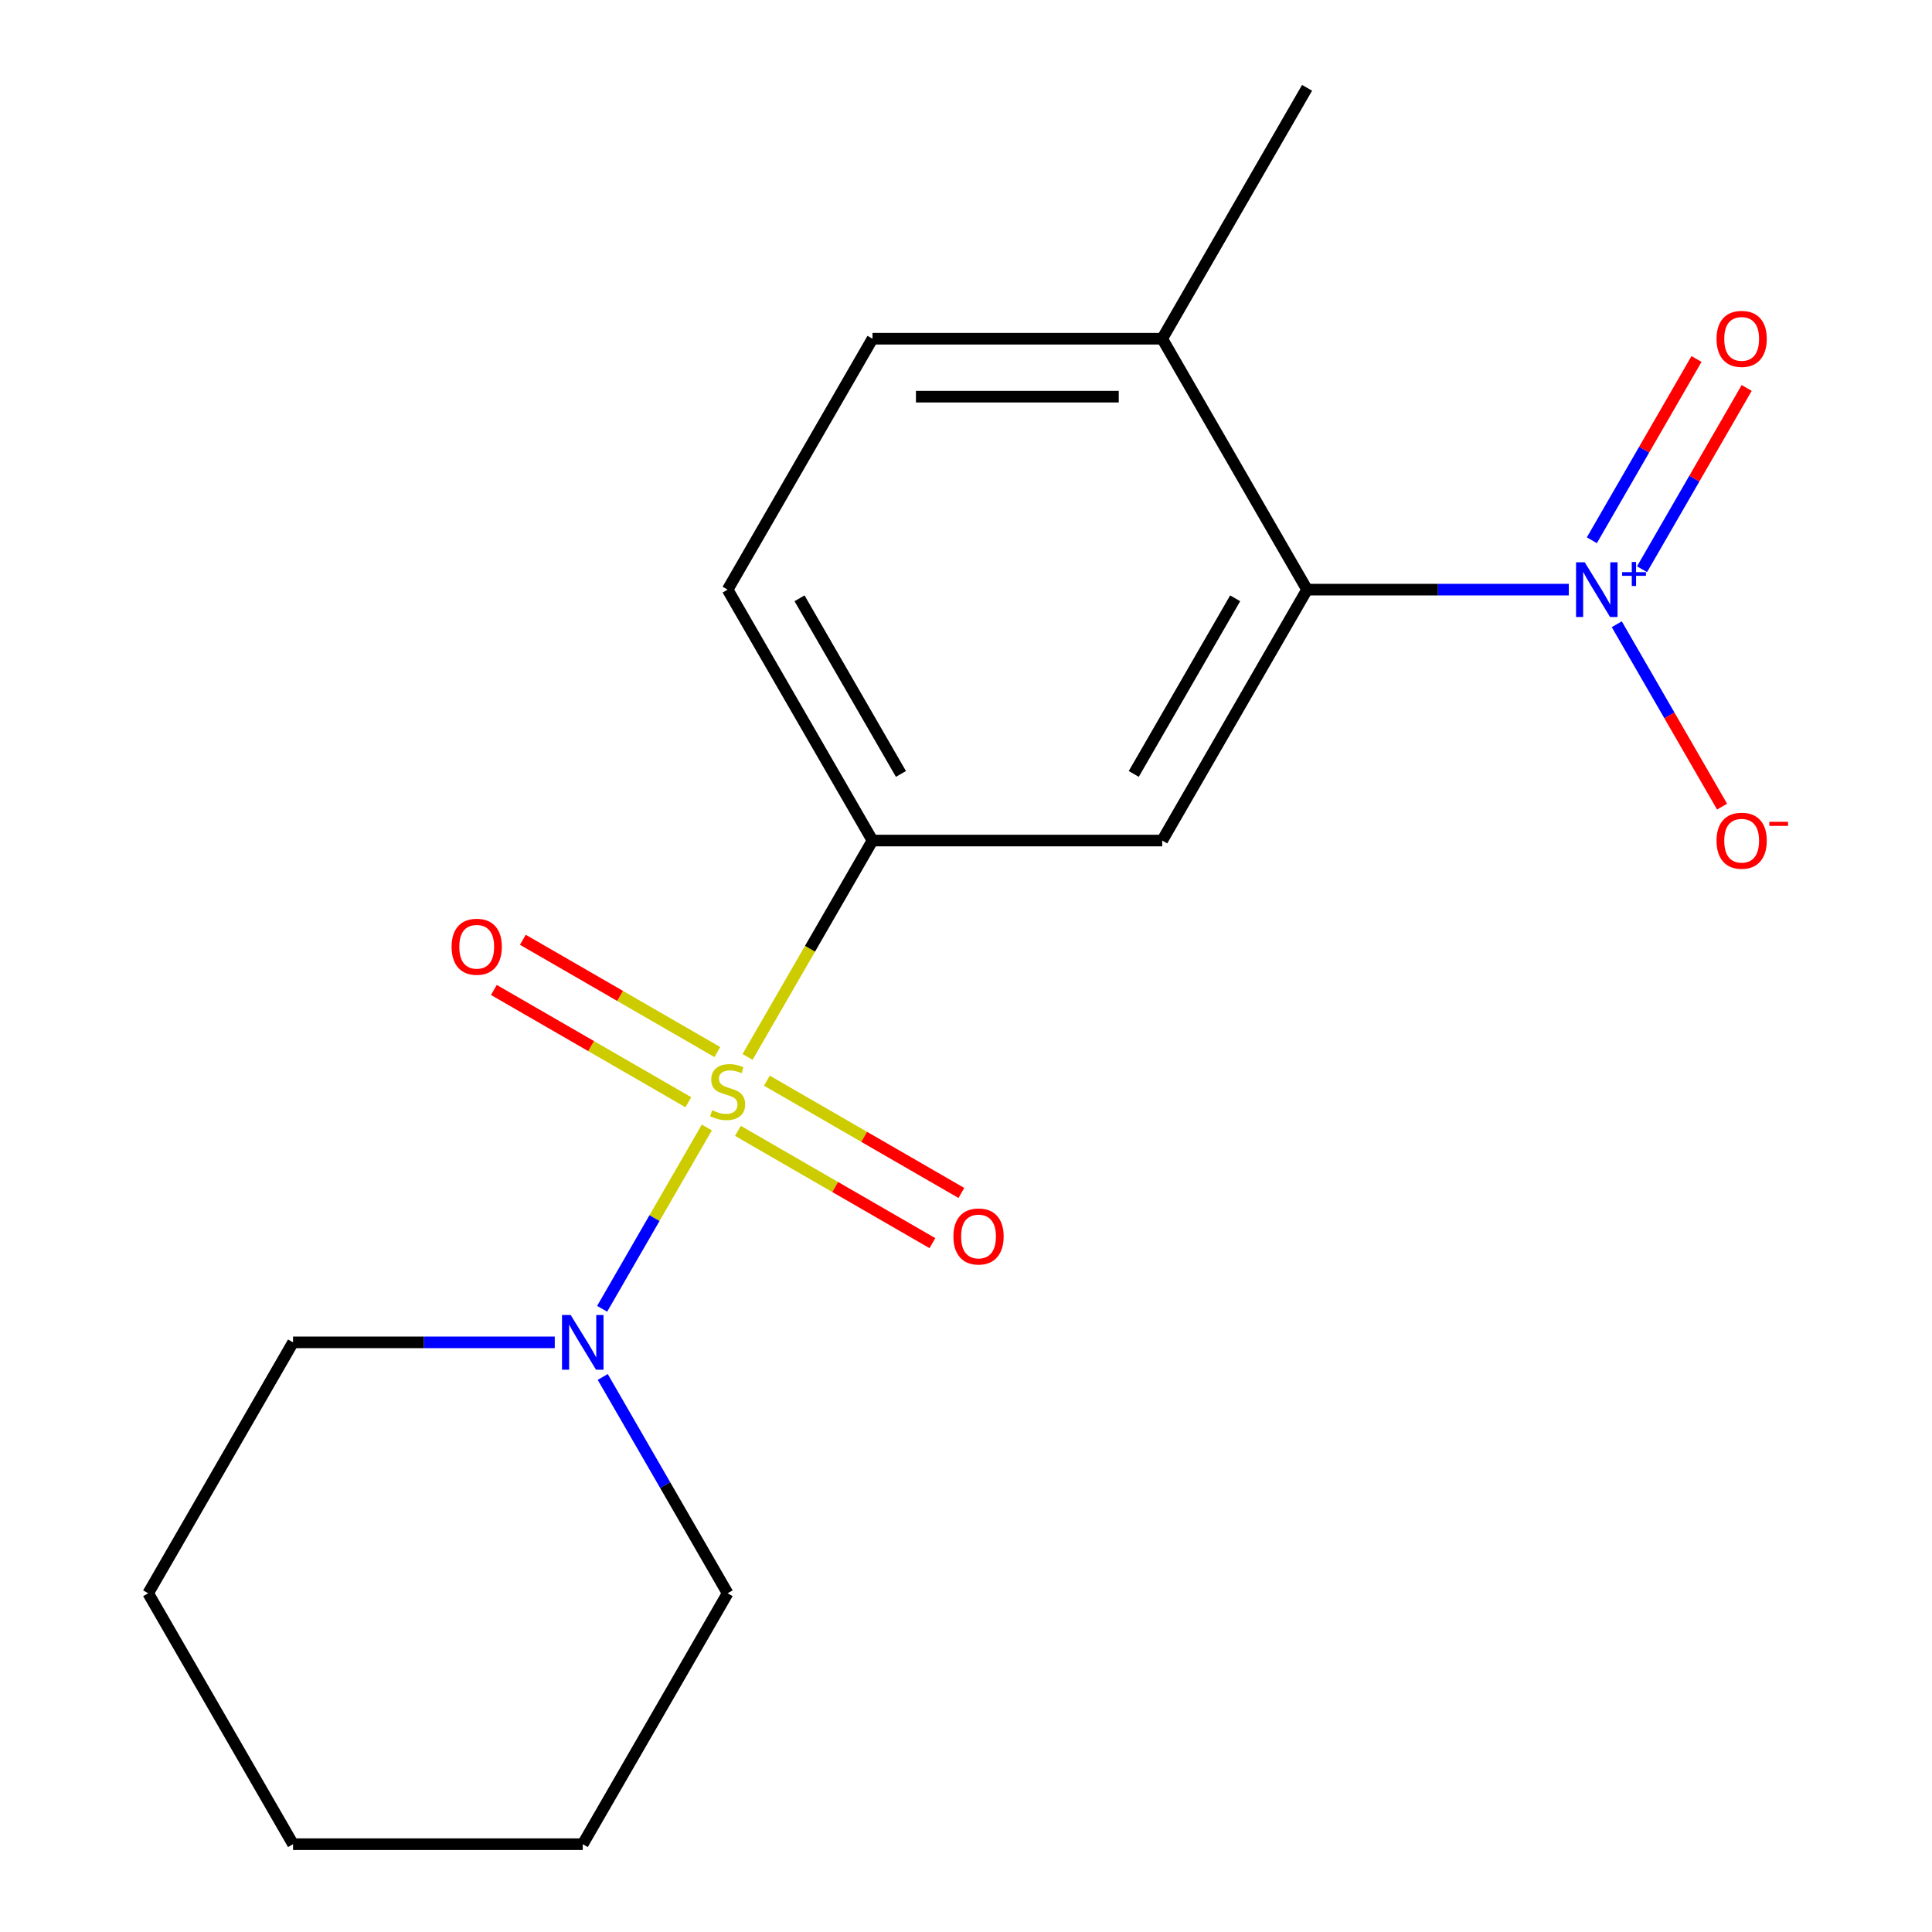 <?xml version='1.0' encoding='iso-8859-1'?>
<svg version='1.1' baseProfile='full'
              xmlns='http://www.w3.org/2000/svg'
                      xmlns:rdkit='http://www.rdkit.org/xml'
                      xmlns:xlink='http://www.w3.org/1999/xlink'
                  xml:space='preserve'
width='1000px' height='1000px' viewBox='0 0 1000 1000'>
<!-- END OF HEADER -->
<rect style='opacity:1.0;fill:#FFFFFF;stroke:none' width='1000' height='1000' x='0' y='0'> </rect>
<path class='bond-1' d='M 386.933,547.066 L 419.265,491.065' style='fill:none;fill-rule:evenodd;stroke:#CCCC00;stroke-width:6px;stroke-linecap:butt;stroke-linejoin:miter;stroke-opacity:1' />
<path class='bond-1' d='M 419.265,491.065 L 451.597,435.065' style='fill:none;fill-rule:evenodd;stroke:#000000;stroke-width:6px;stroke-linecap:butt;stroke-linejoin:miter;stroke-opacity:1' />
<path class='bond-3' d='M 365.861,583.564 L 338.763,630.499' style='fill:none;fill-rule:evenodd;stroke:#CCCC00;stroke-width:6px;stroke-linecap:butt;stroke-linejoin:miter;stroke-opacity:1' />
<path class='bond-3' d='M 338.763,630.499 L 311.665,677.434' style='fill:none;fill-rule:evenodd;stroke:#0000FF;stroke-width:6px;stroke-linecap:butt;stroke-linejoin:miter;stroke-opacity:1' />
<path class='bond-5' d='M 371.285,544.541 L 320.954,515.482' style='fill:none;fill-rule:evenodd;stroke:#CCCC00;stroke-width:6px;stroke-linecap:butt;stroke-linejoin:miter;stroke-opacity:1' />
<path class='bond-5' d='M 320.954,515.482 L 270.623,486.424' style='fill:none;fill-rule:evenodd;stroke:#FF0000;stroke-width:6px;stroke-linecap:butt;stroke-linejoin:miter;stroke-opacity:1' />
<path class='bond-5' d='M 356.289,570.515 L 305.958,541.456' style='fill:none;fill-rule:evenodd;stroke:#CCCC00;stroke-width:6px;stroke-linecap:butt;stroke-linejoin:miter;stroke-opacity:1' />
<path class='bond-5' d='M 305.958,541.456 L 255.627,512.398' style='fill:none;fill-rule:evenodd;stroke:#FF0000;stroke-width:6px;stroke-linecap:butt;stroke-linejoin:miter;stroke-opacity:1' />
<path class='bond-6' d='M 381.947,585.329 L 432.278,614.388' style='fill:none;fill-rule:evenodd;stroke:#CCCC00;stroke-width:6px;stroke-linecap:butt;stroke-linejoin:miter;stroke-opacity:1' />
<path class='bond-6' d='M 432.278,614.388 L 482.609,643.446' style='fill:none;fill-rule:evenodd;stroke:#FF0000;stroke-width:6px;stroke-linecap:butt;stroke-linejoin:miter;stroke-opacity:1' />
<path class='bond-6' d='M 396.943,559.355 L 447.274,588.414' style='fill:none;fill-rule:evenodd;stroke:#CCCC00;stroke-width:6px;stroke-linecap:butt;stroke-linejoin:miter;stroke-opacity:1' />
<path class='bond-6' d='M 447.274,588.414 L 497.606,617.472' style='fill:none;fill-rule:evenodd;stroke:#FF0000;stroke-width:6px;stroke-linecap:butt;stroke-linejoin:miter;stroke-opacity:1' />
<path class='bond-0' d='M 812.01,305.195 L 744.274,305.195' style='fill:none;fill-rule:evenodd;stroke:#0000FF;stroke-width:6px;stroke-linecap:butt;stroke-linejoin:miter;stroke-opacity:1' />
<path class='bond-0' d='M 744.274,305.195 L 676.538,305.195' style='fill:none;fill-rule:evenodd;stroke:#000000;stroke-width:6px;stroke-linecap:butt;stroke-linejoin:miter;stroke-opacity:1' />
<path class='bond-7' d='M 836.839,323.104 L 864.093,370.308' style='fill:none;fill-rule:evenodd;stroke:#0000FF;stroke-width:6px;stroke-linecap:butt;stroke-linejoin:miter;stroke-opacity:1' />
<path class='bond-7' d='M 864.093,370.308 L 891.346,417.513' style='fill:none;fill-rule:evenodd;stroke:#FF0000;stroke-width:6px;stroke-linecap:butt;stroke-linejoin:miter;stroke-opacity:1' />
<path class='bond-8' d='M 849.912,294.635 L 876.997,247.723' style='fill:none;fill-rule:evenodd;stroke:#0000FF;stroke-width:6px;stroke-linecap:butt;stroke-linejoin:miter;stroke-opacity:1' />
<path class='bond-8' d='M 876.997,247.723 L 904.082,200.81' style='fill:none;fill-rule:evenodd;stroke:#FF0000;stroke-width:6px;stroke-linecap:butt;stroke-linejoin:miter;stroke-opacity:1' />
<path class='bond-8' d='M 823.938,279.639 L 851.023,232.727' style='fill:none;fill-rule:evenodd;stroke:#0000FF;stroke-width:6px;stroke-linecap:butt;stroke-linejoin:miter;stroke-opacity:1' />
<path class='bond-8' d='M 851.023,232.727 L 878.108,185.814' style='fill:none;fill-rule:evenodd;stroke:#FF0000;stroke-width:6px;stroke-linecap:butt;stroke-linejoin:miter;stroke-opacity:1' />
<path class='bond-4' d='M 451.597,435.065 L 601.558,435.065' style='fill:none;fill-rule:evenodd;stroke:#000000;stroke-width:6px;stroke-linecap:butt;stroke-linejoin:miter;stroke-opacity:1' />
<path class='bond-10' d='M 451.597,435.065 L 376.616,305.195' style='fill:none;fill-rule:evenodd;stroke:#000000;stroke-width:6px;stroke-linecap:butt;stroke-linejoin:miter;stroke-opacity:1' />
<path class='bond-10' d='M 466.324,400.588 L 413.837,309.679' style='fill:none;fill-rule:evenodd;stroke:#000000;stroke-width:6px;stroke-linecap:butt;stroke-linejoin:miter;stroke-opacity:1' />
<path class='bond-2' d='M 676.538,305.195 L 601.558,435.065' style='fill:none;fill-rule:evenodd;stroke:#000000;stroke-width:6px;stroke-linecap:butt;stroke-linejoin:miter;stroke-opacity:1' />
<path class='bond-2' d='M 639.317,309.679 L 586.831,400.588' style='fill:none;fill-rule:evenodd;stroke:#000000;stroke-width:6px;stroke-linecap:butt;stroke-linejoin:miter;stroke-opacity:1' />
<path class='bond-19' d='M 676.538,305.195 L 601.558,175.325' style='fill:none;fill-rule:evenodd;stroke:#000000;stroke-width:6px;stroke-linecap:butt;stroke-linejoin:miter;stroke-opacity:1' />
<path class='bond-12' d='M 287.146,694.805 L 219.41,694.805' style='fill:none;fill-rule:evenodd;stroke:#0000FF;stroke-width:6px;stroke-linecap:butt;stroke-linejoin:miter;stroke-opacity:1' />
<path class='bond-12' d='M 219.41,694.805 L 151.674,694.805' style='fill:none;fill-rule:evenodd;stroke:#000000;stroke-width:6px;stroke-linecap:butt;stroke-linejoin:miter;stroke-opacity:1' />
<path class='bond-13' d='M 311.975,712.714 L 344.296,768.695' style='fill:none;fill-rule:evenodd;stroke:#0000FF;stroke-width:6px;stroke-linecap:butt;stroke-linejoin:miter;stroke-opacity:1' />
<path class='bond-13' d='M 344.296,768.695 L 376.616,824.675' style='fill:none;fill-rule:evenodd;stroke:#000000;stroke-width:6px;stroke-linecap:butt;stroke-linejoin:miter;stroke-opacity:1' />
<path class='bond-9' d='M 601.558,175.325 L 451.597,175.325' style='fill:none;fill-rule:evenodd;stroke:#000000;stroke-width:6px;stroke-linecap:butt;stroke-linejoin:miter;stroke-opacity:1' />
<path class='bond-9' d='M 579.064,205.317 L 474.091,205.317' style='fill:none;fill-rule:evenodd;stroke:#000000;stroke-width:6px;stroke-linecap:butt;stroke-linejoin:miter;stroke-opacity:1' />
<path class='bond-14' d='M 601.558,175.325 L 676.538,45.455' style='fill:none;fill-rule:evenodd;stroke:#000000;stroke-width:6px;stroke-linecap:butt;stroke-linejoin:miter;stroke-opacity:1' />
<path class='bond-11' d='M 376.616,305.195 L 451.597,175.325' style='fill:none;fill-rule:evenodd;stroke:#000000;stroke-width:6px;stroke-linecap:butt;stroke-linejoin:miter;stroke-opacity:1' />
<path class='bond-16' d='M 151.674,694.805 L 76.694,824.675' style='fill:none;fill-rule:evenodd;stroke:#000000;stroke-width:6px;stroke-linecap:butt;stroke-linejoin:miter;stroke-opacity:1' />
<path class='bond-15' d='M 376.616,824.675 L 301.636,954.545' style='fill:none;fill-rule:evenodd;stroke:#000000;stroke-width:6px;stroke-linecap:butt;stroke-linejoin:miter;stroke-opacity:1' />
<path class='bond-17' d='M 301.636,954.545 L 151.674,954.545' style='fill:none;fill-rule:evenodd;stroke:#000000;stroke-width:6px;stroke-linecap:butt;stroke-linejoin:miter;stroke-opacity:1' />
<path class='bond-18' d='M 76.694,824.675 L 151.674,954.545' style='fill:none;fill-rule:evenodd;stroke:#000000;stroke-width:6px;stroke-linecap:butt;stroke-linejoin:miter;stroke-opacity:1' />
<path  class='atom-0' d='M 368.616 574.655
Q 368.936 574.775, 370.256 575.335
Q 371.576 575.895, 373.016 576.255
Q 374.496 576.575, 375.936 576.575
Q 378.616 576.575, 380.176 575.295
Q 381.736 573.975, 381.736 571.695
Q 381.736 570.135, 380.936 569.175
Q 380.176 568.215, 378.976 567.695
Q 377.776 567.175, 375.776 566.575
Q 373.256 565.815, 371.736 565.095
Q 370.256 564.375, 369.176 562.855
Q 368.136 561.335, 368.136 558.775
Q 368.136 555.215, 370.536 553.015
Q 372.976 550.815, 377.776 550.815
Q 381.056 550.815, 384.776 552.375
L 383.856 555.455
Q 380.456 554.055, 377.896 554.055
Q 375.136 554.055, 373.616 555.215
Q 372.096 556.335, 372.136 558.295
Q 372.136 559.815, 372.896 560.735
Q 373.696 561.655, 374.816 562.175
Q 375.976 562.695, 377.896 563.295
Q 380.456 564.095, 381.976 564.895
Q 383.496 565.695, 384.576 567.335
Q 385.696 568.935, 385.696 571.695
Q 385.696 575.615, 383.056 577.735
Q 380.456 579.815, 376.096 579.815
Q 373.576 579.815, 371.656 579.255
Q 369.776 578.735, 367.536 577.815
L 368.616 574.655
' fill='#CCCC00'/>
<path  class='atom-1' d='M 820.239 291.035
L 829.519 306.035
Q 830.439 307.515, 831.919 310.195
Q 833.399 312.875, 833.479 313.035
L 833.479 291.035
L 837.239 291.035
L 837.239 319.355
L 833.359 319.355
L 823.399 302.955
Q 822.239 301.035, 820.999 298.835
Q 819.799 296.635, 819.439 295.955
L 819.439 319.355
L 815.759 319.355
L 815.759 291.035
L 820.239 291.035
' fill='#0000FF'/>
<path  class='atom-1' d='M 839.615 296.14
L 844.605 296.14
L 844.605 290.886
L 846.823 290.886
L 846.823 296.14
L 851.944 296.14
L 851.944 298.04
L 846.823 298.04
L 846.823 303.32
L 844.605 303.32
L 844.605 298.04
L 839.615 298.04
L 839.615 296.14
' fill='#0000FF'/>
<path  class='atom-4' d='M 295.376 680.645
L 304.656 695.645
Q 305.576 697.125, 307.056 699.805
Q 308.536 702.485, 308.616 702.645
L 308.616 680.645
L 312.376 680.645
L 312.376 708.965
L 308.496 708.965
L 298.536 692.565
Q 297.376 690.645, 296.136 688.445
Q 294.936 686.245, 294.576 685.565
L 294.576 708.965
L 290.896 708.965
L 290.896 680.645
L 295.376 680.645
' fill='#0000FF'/>
<path  class='atom-6' d='M 233.746 490.035
Q 233.746 483.235, 237.106 479.435
Q 240.466 475.635, 246.746 475.635
Q 253.026 475.635, 256.386 479.435
Q 259.746 483.235, 259.746 490.035
Q 259.746 496.915, 256.346 500.835
Q 252.946 504.715, 246.746 504.715
Q 240.506 504.715, 237.106 500.835
Q 233.746 496.955, 233.746 490.035
M 246.746 501.515
Q 251.066 501.515, 253.386 498.635
Q 255.746 495.715, 255.746 490.035
Q 255.746 484.475, 253.386 481.675
Q 251.066 478.835, 246.746 478.835
Q 242.426 478.835, 240.066 481.635
Q 237.746 484.435, 237.746 490.035
Q 237.746 495.755, 240.066 498.635
Q 242.426 501.515, 246.746 501.515
' fill='#FF0000'/>
<path  class='atom-7' d='M 493.486 639.996
Q 493.486 633.196, 496.846 629.396
Q 500.206 625.596, 506.486 625.596
Q 512.766 625.596, 516.126 629.396
Q 519.486 633.196, 519.486 639.996
Q 519.486 646.876, 516.086 650.796
Q 512.686 654.676, 506.486 654.676
Q 500.246 654.676, 496.846 650.796
Q 493.486 646.916, 493.486 639.996
M 506.486 651.476
Q 510.806 651.476, 513.126 648.596
Q 515.486 645.676, 515.486 639.996
Q 515.486 634.436, 513.126 631.636
Q 510.806 628.796, 506.486 628.796
Q 502.166 628.796, 499.806 631.596
Q 497.486 634.396, 497.486 639.996
Q 497.486 645.716, 499.806 648.596
Q 502.166 651.476, 506.486 651.476
' fill='#FF0000'/>
<path  class='atom-8' d='M 888.48 435.145
Q 888.48 428.345, 891.84 424.545
Q 895.2 420.745, 901.48 420.745
Q 907.76 420.745, 911.12 424.545
Q 914.48 428.345, 914.48 435.145
Q 914.48 442.025, 911.08 445.945
Q 907.68 449.825, 901.48 449.825
Q 895.24 449.825, 891.84 445.945
Q 888.48 442.065, 888.48 435.145
M 901.48 446.625
Q 905.8 446.625, 908.12 443.745
Q 910.48 440.825, 910.48 435.145
Q 910.48 429.585, 908.12 426.785
Q 905.8 423.945, 901.48 423.945
Q 897.16 423.945, 894.8 426.745
Q 892.48 429.545, 892.48 435.145
Q 892.48 440.865, 894.8 443.745
Q 897.16 446.625, 901.48 446.625
' fill='#FF0000'/>
<path  class='atom-8' d='M 915.8 425.367
L 925.489 425.367
L 925.489 427.479
L 915.8 427.479
L 915.8 425.367
' fill='#FF0000'/>
<path  class='atom-9' d='M 888.48 175.405
Q 888.48 168.605, 891.84 164.805
Q 895.2 161.005, 901.48 161.005
Q 907.76 161.005, 911.12 164.805
Q 914.48 168.605, 914.48 175.405
Q 914.48 182.285, 911.08 186.205
Q 907.68 190.085, 901.48 190.085
Q 895.24 190.085, 891.84 186.205
Q 888.48 182.325, 888.48 175.405
M 901.48 186.885
Q 905.8 186.885, 908.12 184.005
Q 910.48 181.085, 910.48 175.405
Q 910.48 169.845, 908.12 167.045
Q 905.8 164.205, 901.48 164.205
Q 897.16 164.205, 894.8 167.005
Q 892.48 169.805, 892.48 175.405
Q 892.48 181.125, 894.8 184.005
Q 897.16 186.885, 901.48 186.885
' fill='#FF0000'/>
</svg>
